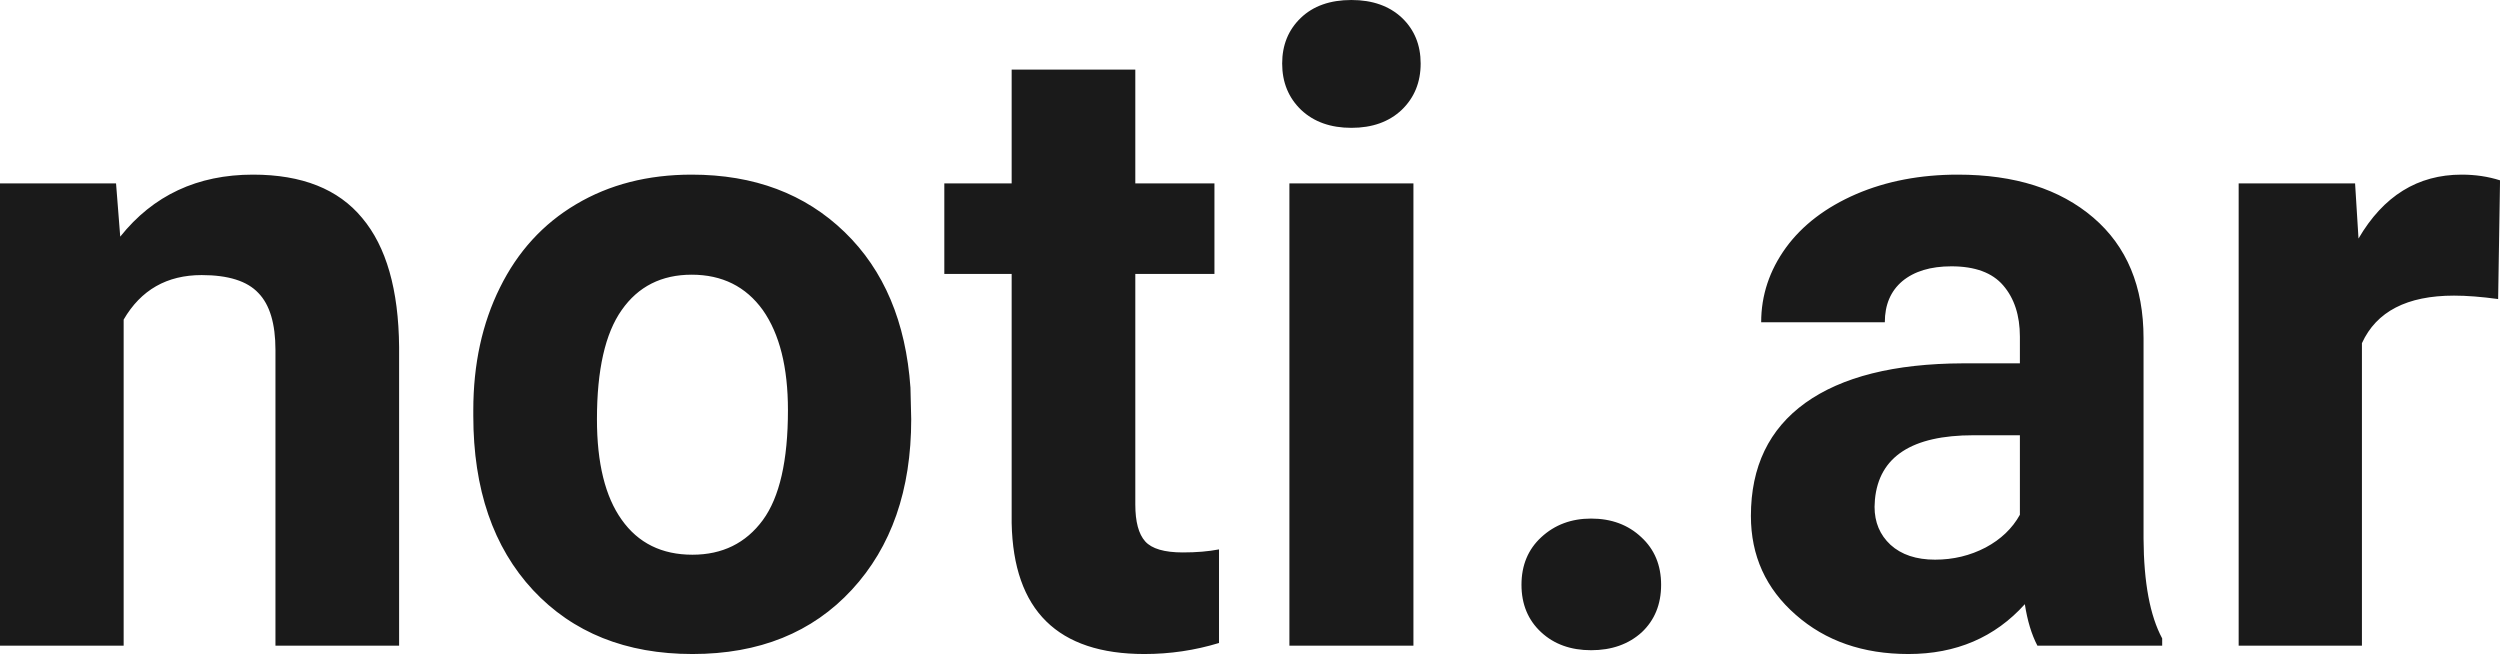 <?xml version="1.0" encoding="UTF-8" standalone="yes"?>
<svg xmlns="http://www.w3.org/2000/svg" width="100%" height="100%" viewBox="0 0 65.709 17.194" fill="rgb(26, 26, 26)">
  <path d="M0 4.82L3.05 4.82L3.16 6.22Q4.46 4.59 6.65 4.59L6.65 4.59Q8.58 4.59 9.52 5.73Q10.47 6.86 10.49 9.12L10.49 9.12L10.49 16.97L7.24 16.97L7.24 9.20Q7.24 8.16 6.79 7.70Q6.35 7.23 5.30 7.23L5.30 7.23Q3.93 7.23 3.25 8.40L3.25 8.40L3.25 16.97L0 16.97L0 4.82ZM12.44 10.93L12.44 10.78Q12.44 8.97 13.14 7.56Q13.84 6.14 15.14 5.37Q16.45 4.59 18.18 4.59L18.18 4.59Q20.64 4.59 22.20 6.10Q23.75 7.60 23.93 10.19L23.93 10.19L23.95 11.02Q23.95 13.81 22.39 15.50Q20.83 17.19 18.20 17.19Q15.58 17.19 14.01 15.51Q12.44 13.82 12.44 10.93L12.44 10.93ZM15.69 11.02L15.69 11.02Q15.69 12.75 16.34 13.66Q16.99 14.58 18.20 14.58L18.20 14.58Q19.38 14.58 20.05 13.67Q20.71 12.77 20.71 10.78L20.71 10.78Q20.71 9.09 20.05 8.15Q19.38 7.22 18.18 7.22L18.18 7.22Q16.99 7.22 16.34 8.15Q15.69 9.07 15.69 11.02ZM26.59 1.83L29.84 1.83L29.84 4.82L31.92 4.82L31.92 7.20L29.84 7.20L29.84 13.26Q29.84 13.94 30.10 14.23Q30.36 14.52 31.09 14.52L31.09 14.52Q31.63 14.52 32.04 14.44L32.04 14.44L32.04 16.90Q31.09 17.19 30.08 17.19L30.08 17.19Q26.66 17.19 26.59 13.75L26.59 13.75L26.59 7.20L24.82 7.20L24.82 4.82L26.59 4.82L26.59 1.83ZM37.15 4.82L37.15 16.97L33.89 16.97L33.89 4.82L37.15 4.82ZM33.70 1.67L33.70 1.67Q33.70 0.94 34.19 0.47Q34.68 0 35.52 0L35.52 0Q36.35 0 36.85 0.47Q37.34 0.94 37.34 1.67L37.34 1.67Q37.34 2.41 36.84 2.89Q36.34 3.36 35.52 3.36Q34.70 3.36 34.20 2.89Q33.70 2.41 33.70 1.67ZM39.99 15.37L39.99 15.37Q39.99 14.60 40.51 14.12Q41.04 13.63 41.82 13.63L41.82 13.63Q42.62 13.63 43.14 14.12Q43.66 14.60 43.66 15.37L43.66 15.37Q43.66 16.14 43.15 16.62Q42.63 17.09 41.82 17.09L41.82 17.09Q41.02 17.09 40.51 16.62Q39.99 16.14 39.99 15.37ZM56.83 16.97L53.55 16.97Q53.32 16.53 53.22 15.88L53.22 15.88Q52.04 17.19 50.16 17.19L50.16 17.19Q48.37 17.19 47.20 16.16Q46.02 15.13 46.02 13.56L46.02 13.56Q46.02 11.62 47.45 10.59Q48.89 9.56 51.59 9.55L51.59 9.55L53.09 9.55L53.09 8.85Q53.09 8.01 52.65 7.50Q52.22 7.00 51.29 7.00L51.29 7.00Q50.47 7.00 50.00 7.39Q49.54 7.78 49.54 8.47L49.54 8.47L46.29 8.47Q46.29 7.41 46.94 6.51Q47.59 5.62 48.79 5.10Q49.98 4.59 51.46 4.59L51.46 4.59Q53.70 4.59 55.02 5.72Q56.34 6.85 56.34 8.89L56.34 8.89L56.34 14.16Q56.35 15.89 56.83 16.78L56.83 16.78L56.83 16.97ZM50.86 14.71L50.86 14.71Q51.58 14.71 52.19 14.39Q52.79 14.07 53.09 13.53L53.09 13.53L53.09 11.44L51.87 11.44Q49.44 11.44 49.28 13.13L49.28 13.13L49.27 13.32Q49.27 13.93 49.69 14.32Q50.12 14.71 50.86 14.71ZM65.71 4.74L65.66 7.86Q65.00 7.77 64.50 7.77L64.50 7.77Q62.65 7.77 62.08 9.02L62.08 9.02L62.08 16.97L58.84 16.97L58.84 4.82L61.90 4.82L61.99 6.27Q62.97 4.59 64.70 4.59L64.70 4.59Q65.24 4.59 65.71 4.74L65.71 4.74Z" preserveAspectRatio="none"/>
</svg>